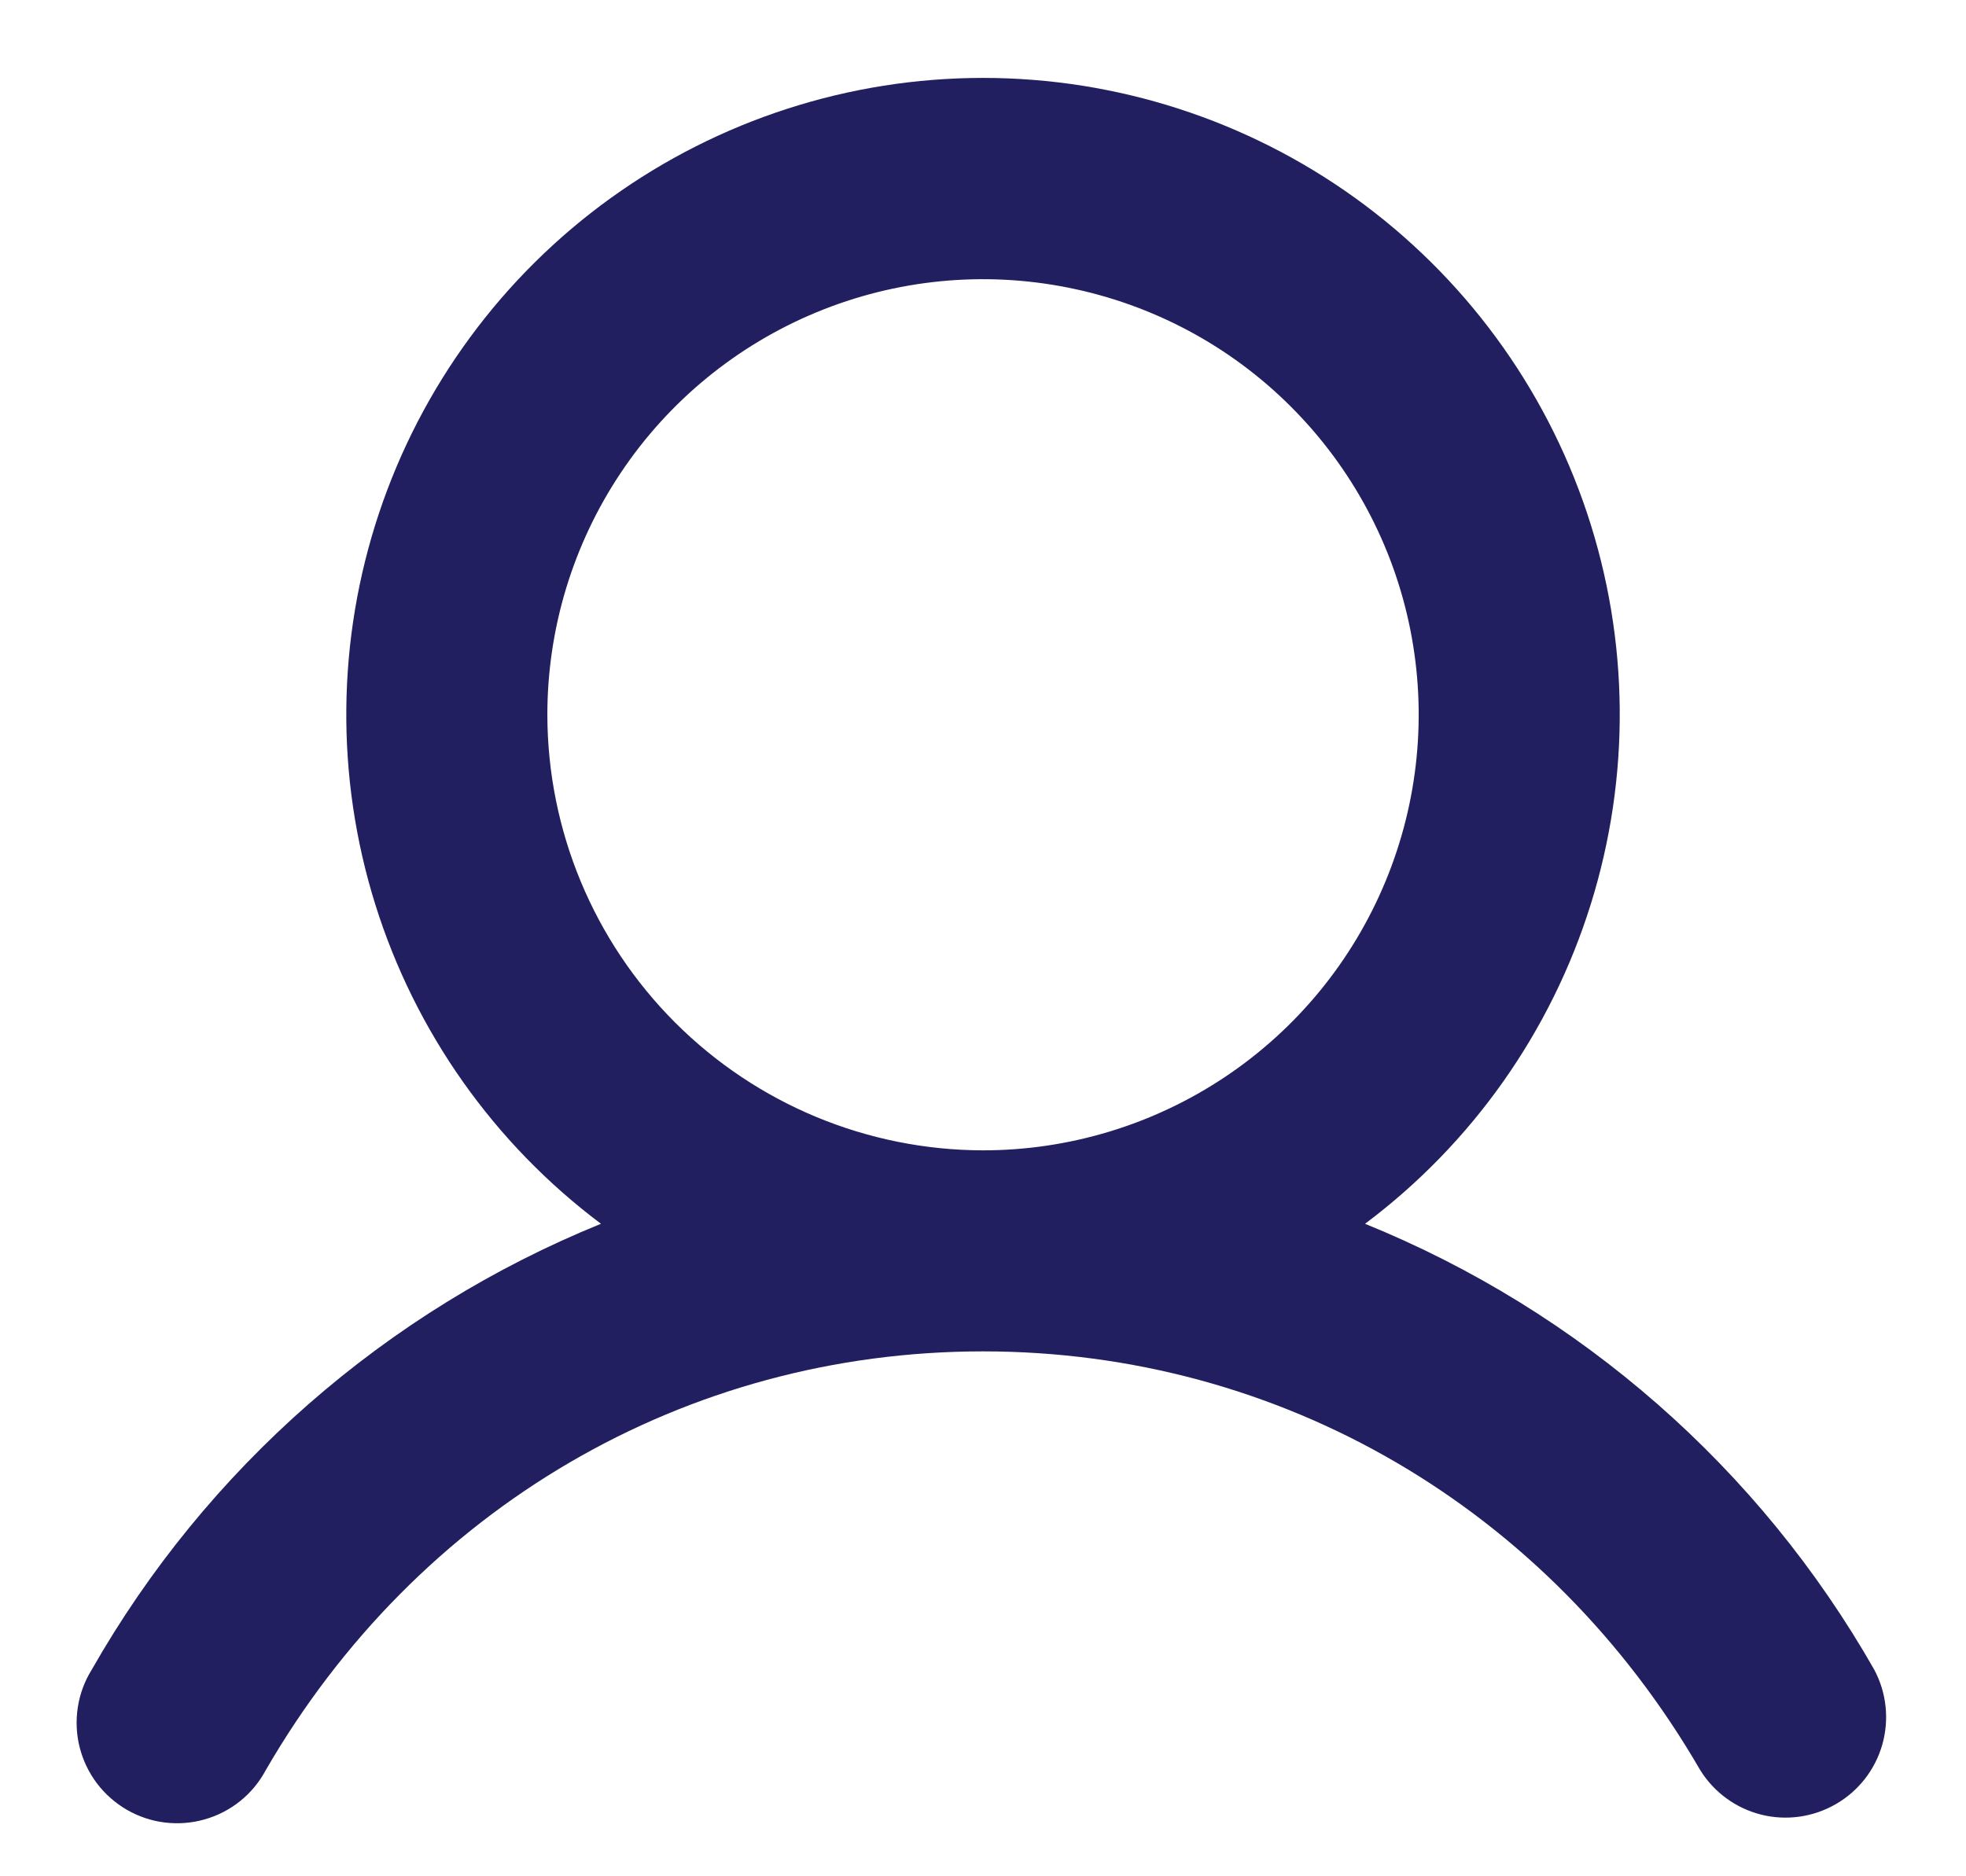 <svg width="22" height="21" viewBox="0 0 22 21" fill="none" xmlns="http://www.w3.org/2000/svg">
<path d="M20.973 18.687C19.688 16.431 17.681 14.674 15.275 13.697C16.472 12.8 17.355 11.549 17.801 10.121C18.247 8.694 18.233 7.163 17.76 5.744C17.287 4.325 16.379 3.091 15.166 2.217C13.953 1.343 12.496 0.872 11 0.872C9.505 0.872 8.047 1.343 6.834 2.217C5.621 3.091 4.714 4.325 4.241 5.744C3.768 7.163 3.753 8.694 4.199 10.121C4.645 11.549 5.529 12.8 6.725 13.697C4.32 14.674 2.312 16.431 1.027 18.687C0.947 18.815 0.894 18.958 0.871 19.107C0.848 19.256 0.854 19.408 0.891 19.555C0.928 19.701 0.993 19.838 1.084 19.959C1.175 20.079 1.289 20.18 1.42 20.256C1.55 20.331 1.695 20.38 1.844 20.398C1.994 20.416 2.146 20.405 2.291 20.363C2.436 20.322 2.571 20.252 2.689 20.157C2.806 20.063 2.903 19.945 2.974 19.812C4.673 16.876 7.673 15.125 11 15.125C14.327 15.125 17.327 16.877 19.026 19.812C19.18 20.06 19.425 20.239 19.708 20.31C19.992 20.381 20.291 20.338 20.544 20.192C20.797 20.046 20.983 19.808 21.063 19.527C21.143 19.246 21.111 18.945 20.973 18.687ZM6.125 8C6.125 7.036 6.411 6.093 6.947 5.291C7.482 4.49 8.244 3.865 9.135 3.496C10.025 3.127 11.006 3.03 11.951 3.219C12.897 3.407 13.766 3.871 14.447 4.553C15.129 5.235 15.594 6.103 15.782 7.049C15.97 7.994 15.873 8.975 15.504 9.865C15.135 10.756 14.51 11.518 13.709 12.053C12.907 12.589 11.964 12.875 11 12.875C9.708 12.873 8.469 12.359 7.555 11.445C6.641 10.531 6.127 9.292 6.125 8Z" fill="#211F5F"/>
</svg>
